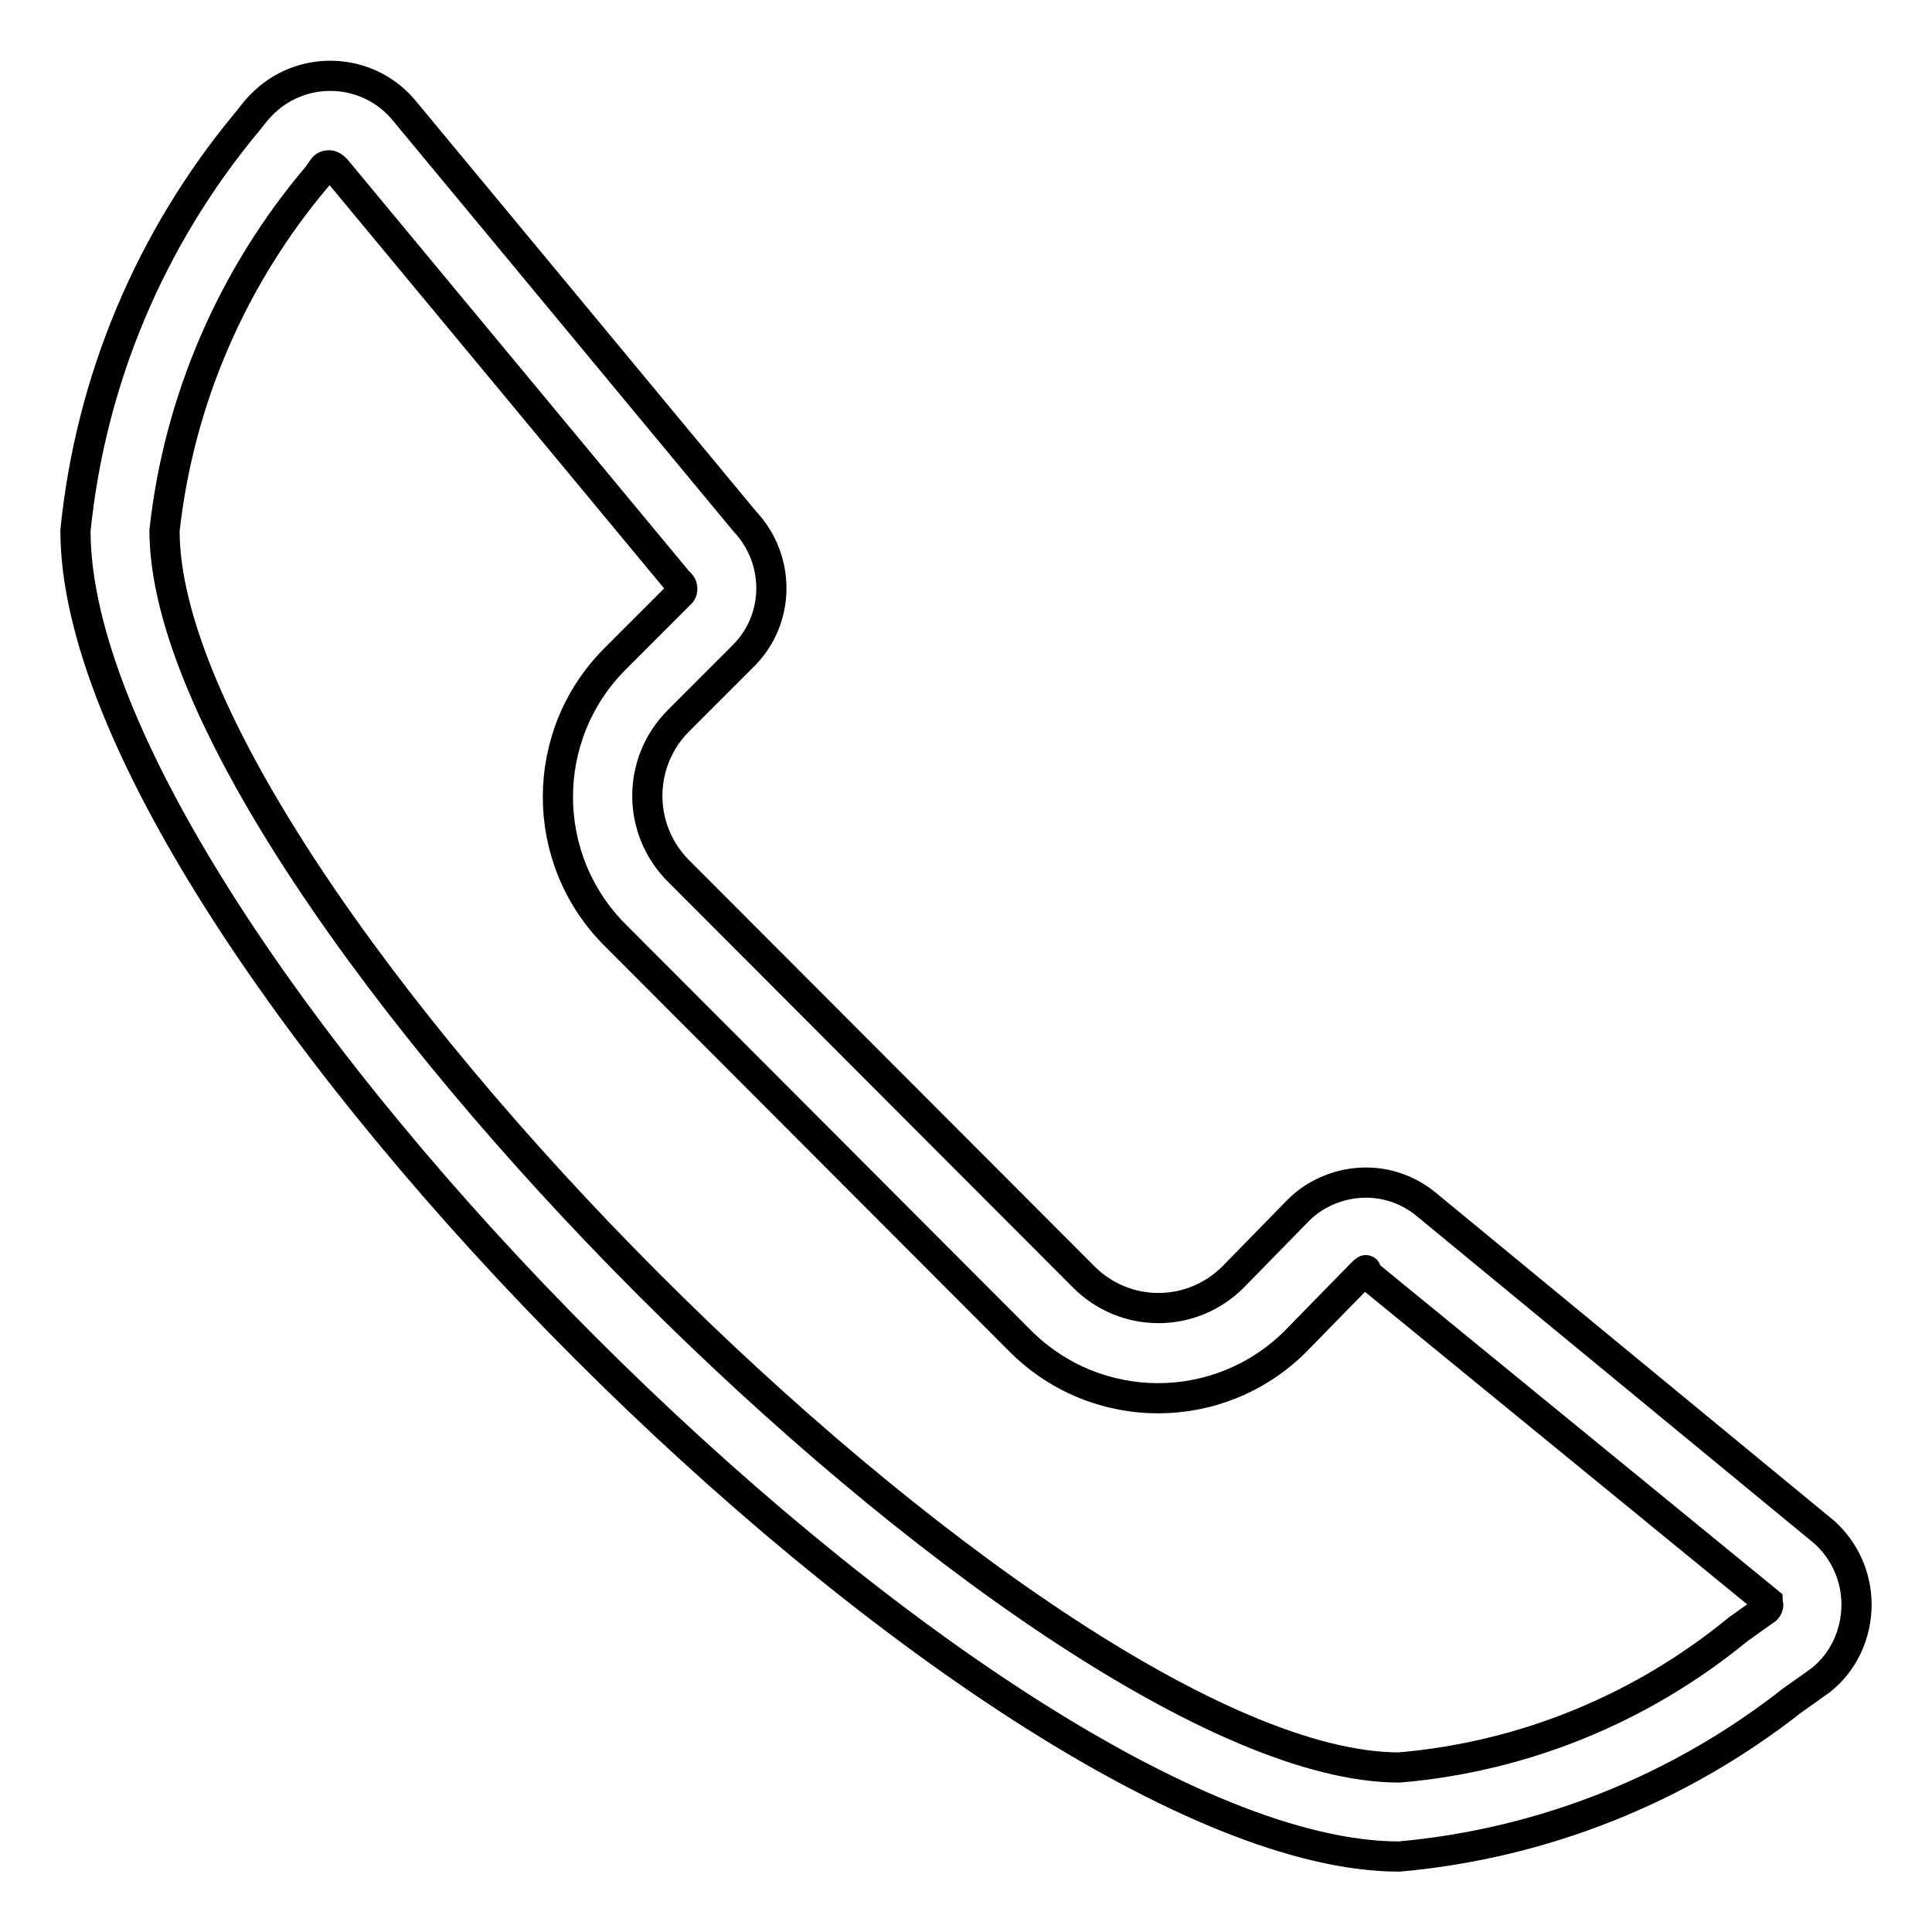 <?xml version="1.0" encoding="utf-8"?>
<!-- Svg Vector Icons : http://www.onlinewebfonts.com/icon -->
<!DOCTYPE svg PUBLIC "-//W3C//DTD SVG 1.1//EN" "http://www.w3.org/Graphics/SVG/1.1/DTD/svg11.dtd">
<svg version="1.1" xmlns="http://www.w3.org/2000/svg" xmlns:xlink="http://www.w3.org/1999/xlink" x="0px" y="0px" viewBox="0 0 256 256" enable-background="new 0 0 256 256" xml:space="preserve">
<g> <path stroke-width="4" fill-opacity="0" stroke="#000000"  d="M241.7,203L189,159.6c-2.3-1.9-5.1-2.9-8-2.9c-3.3,0-6.5,1.3-8.8,3.5l-8.8,9c-5.5,5.5-14.3,5.5-19.8,0 c0,0,0,0,0,0l-53.7-53.8c-5.5-5.5-5.5-14.4,0-19.9l8.7-8.7c4.8-4.9,4.8-12.7,0.1-17.7L53.6,14.7c-4.5-5.5-12.6-6.2-18-1.7 c-0.8,0.7-1.5,1.4-2.1,2.2l-0.8,1C19.9,31.6,12,50.4,10,70.3C10,124.7,131.5,246,185.4,246c19-1.7,37.1-8.9,52.1-20.7 c0.6-0.4,3.1-2.2,3.8-2.7c3-2.4,4.7-6.1,4.7-10C246,208.9,244.4,205.4,241.7,203z M233.8,213.4l-3.5,2.5 c-12.8,10.5-28.4,16.9-44.9,18.3C138,234.2,21.8,117.8,21.8,70.3c1.9-17.3,9-33.7,20.3-47l0.7-1c0.2-0.3,0.5-0.4,0.8-0.4 c0.3,0,0.6,0.2,0.9,0.5L89.8,77l0.3,0.3c0.2,0.2,0.3,0.4,0.3,0.7c0,0.2,0,0.4-0.2,0.6l-8.7,8.7c-10.1,10.1-10.1,26.5,0,36.6 l53.7,53.8c10.1,10.1,26.4,10.1,36.5,0c0,0,0,0,0,0c0.1-0.1,7.9-8.1,8.8-9c0.9-0.9,0.3,0,0.5,0l53.2,43.5c0,0.2,0.1,0.3,0.1,0.5 C234.3,212.9,234.1,213.3,233.8,213.4L233.8,213.4z"/></g>
</svg>